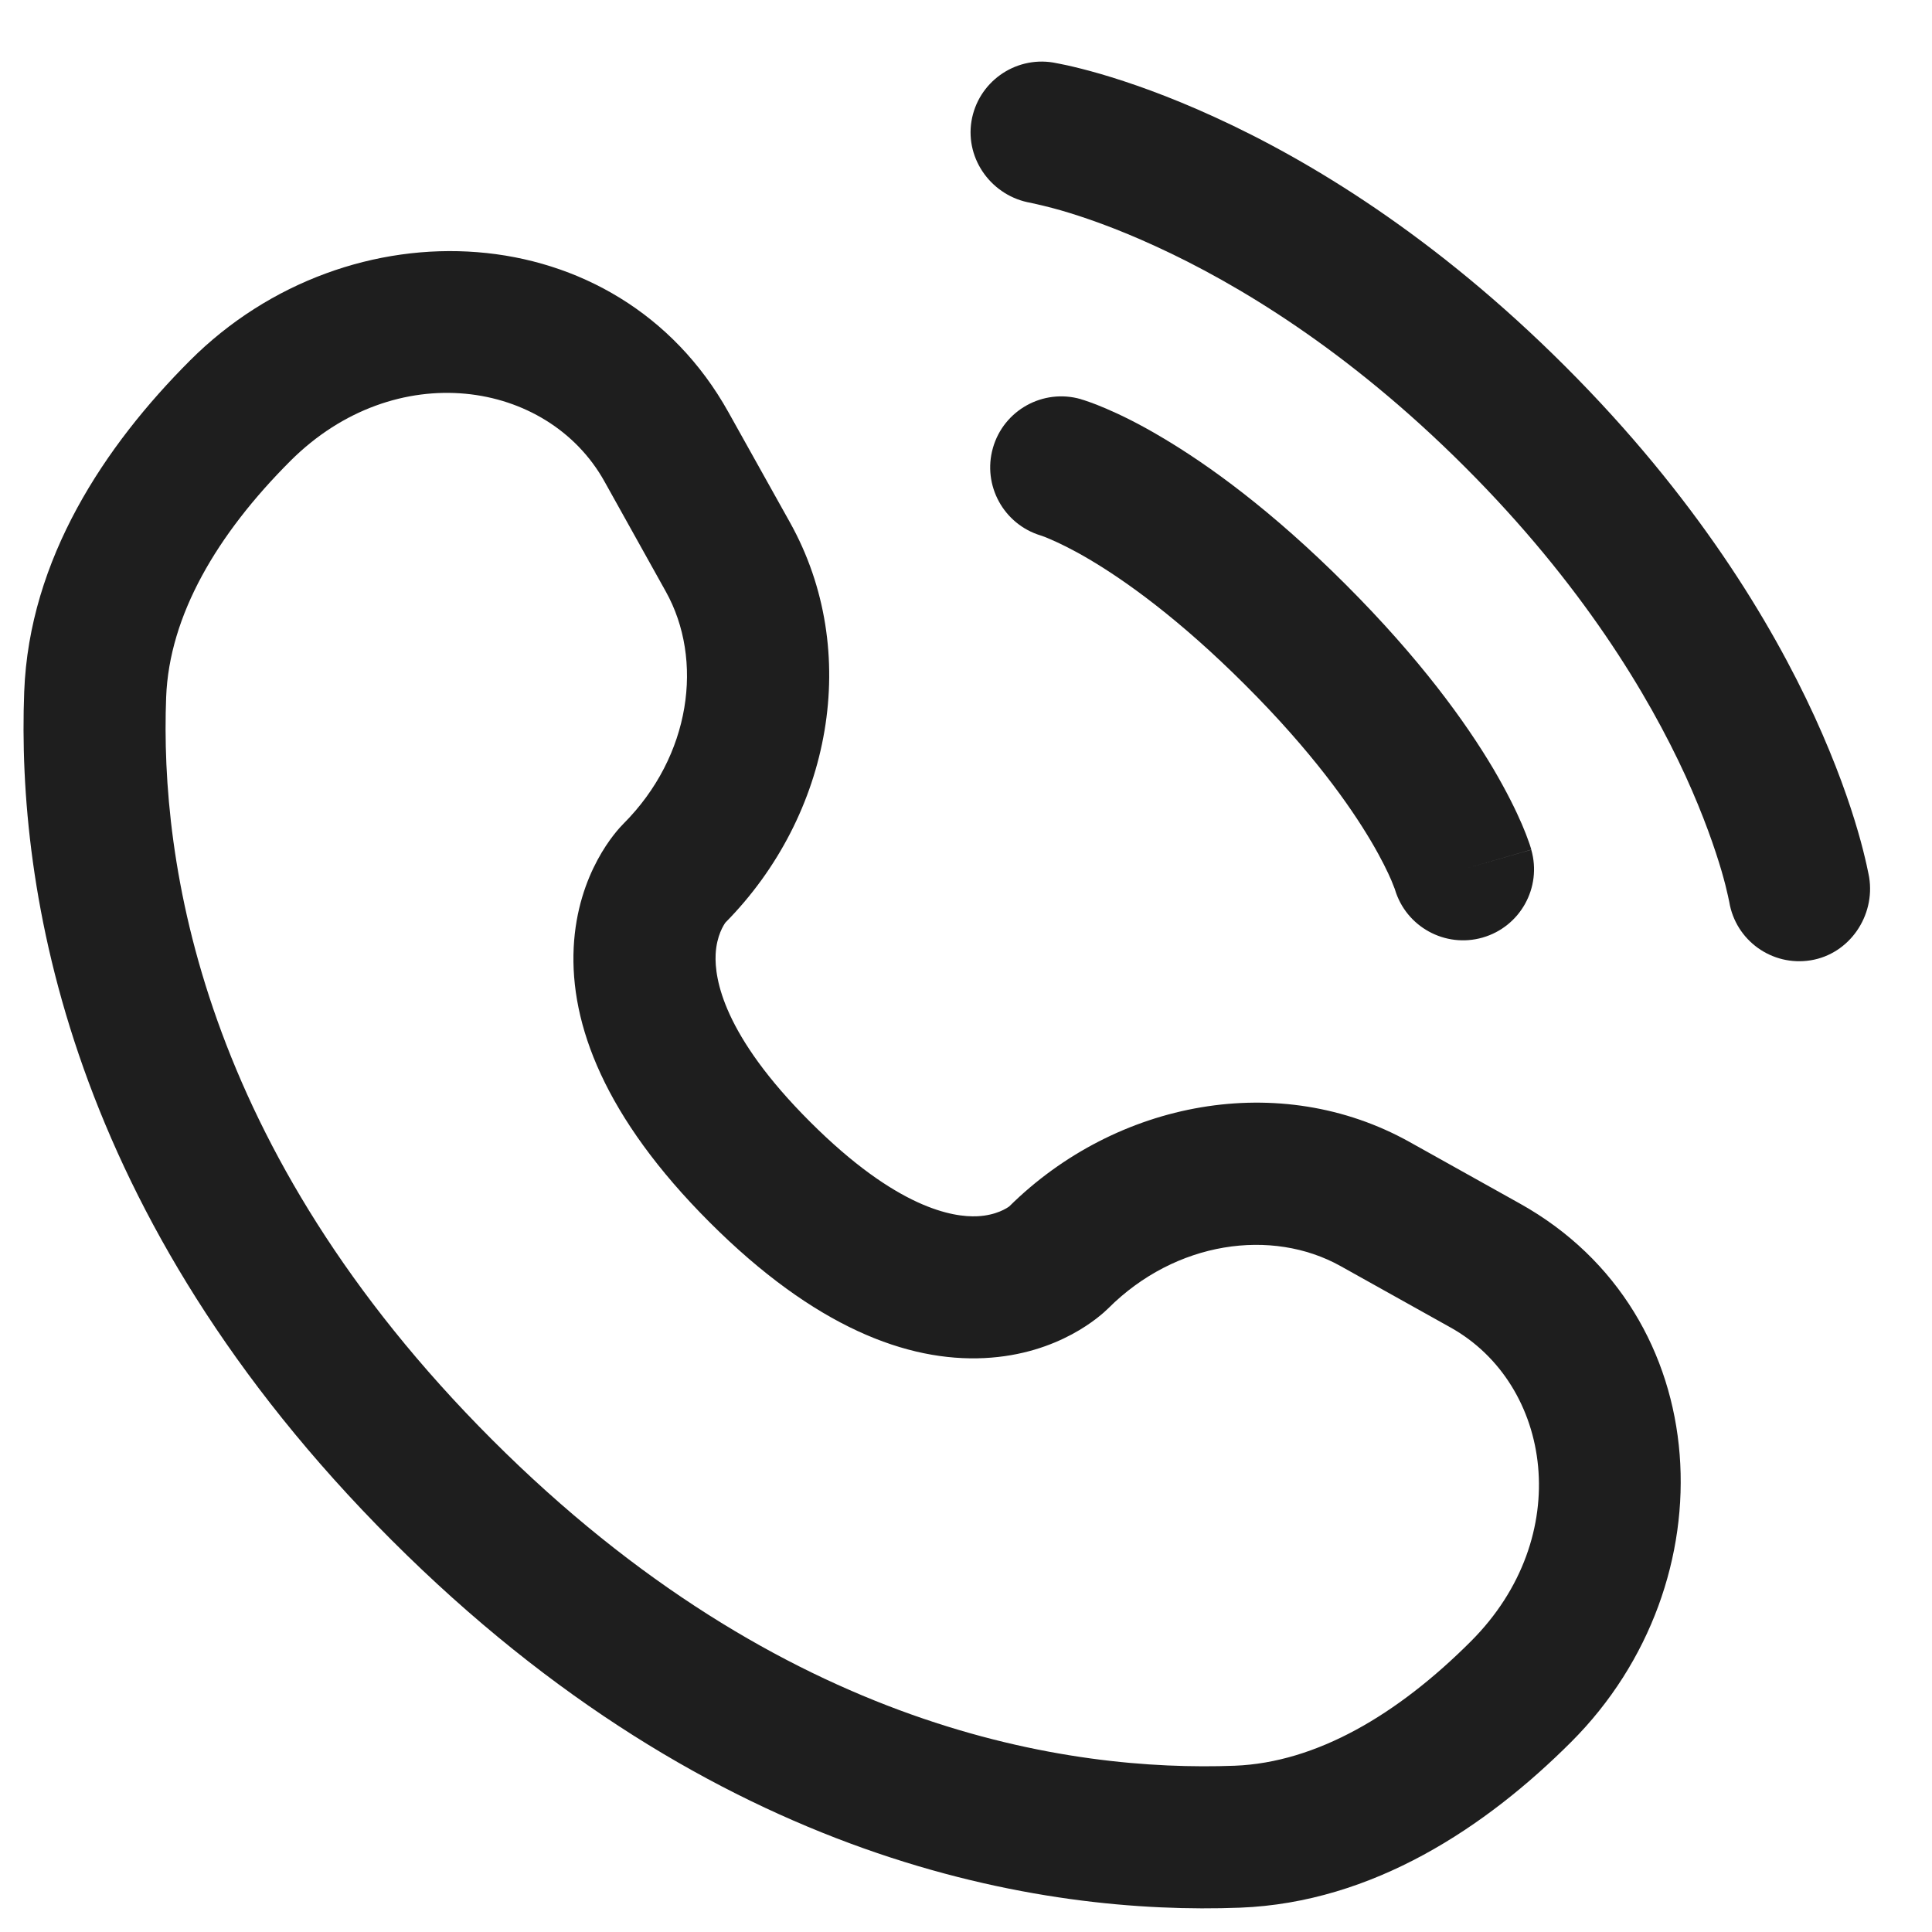 <svg xmlns="http://www.w3.org/2000/svg" width="17" height="17" viewBox="0 0 17 17" fill="none"><path d="M8.548 1.067C8.604 0.726 8.926 0.495 9.266 0.55C9.287 0.554 9.355 0.567 9.391 0.575C9.462 0.591 9.561 0.615 9.685 0.651C9.932 0.723 10.278 0.842 10.692 1.032C11.523 1.412 12.627 2.078 13.774 3.225C14.921 4.371 15.586 5.476 15.967 6.306C16.157 6.721 16.276 7.066 16.348 7.314C16.384 7.437 16.408 7.537 16.424 7.608C16.432 7.643 16.438 7.672 16.442 7.693L16.447 7.719C16.502 8.06 16.273 8.395 15.932 8.45C15.592 8.505 15.272 8.275 15.216 7.936C15.214 7.927 15.209 7.903 15.204 7.88C15.194 7.833 15.176 7.76 15.148 7.663C15.091 7.47 14.993 7.182 14.831 6.827C14.506 6.119 13.922 5.14 12.89 4.109C11.858 3.077 10.88 2.493 10.171 2.168C9.817 2.005 9.529 1.907 9.335 1.851C9.239 1.823 9.117 1.795 9.071 1.785C8.732 1.728 8.493 1.407 8.548 1.067Z" fill="#1E1E1E"></path><path fill-rule="evenodd" clip-rule="evenodd" d="M8.737 3.941C8.832 3.609 9.178 3.417 9.51 3.512L9.338 4.113C9.51 3.512 9.51 3.512 9.51 3.512L9.511 3.512L9.512 3.513L9.515 3.514L9.521 3.516L9.538 3.521C9.55 3.525 9.566 3.53 9.585 3.537C9.622 3.55 9.672 3.569 9.732 3.595C9.854 3.647 10.02 3.727 10.223 3.848C10.631 4.089 11.188 4.49 11.842 5.144C12.496 5.798 12.897 6.355 13.139 6.763C13.259 6.967 13.34 7.133 13.392 7.254C13.418 7.315 13.437 7.364 13.45 7.402C13.457 7.42 13.462 7.436 13.466 7.449L13.471 7.465L13.473 7.472L13.474 7.474L13.474 7.476C13.474 7.476 13.474 7.477 12.873 7.649L13.474 7.477C13.569 7.809 13.377 8.155 13.045 8.25C12.716 8.344 12.373 8.155 12.275 7.829L12.272 7.82C12.267 7.807 12.258 7.783 12.243 7.747C12.212 7.675 12.156 7.557 12.063 7.4C11.877 7.086 11.542 6.611 10.958 6.028C10.375 5.445 9.901 5.109 9.587 4.923C9.43 4.83 9.312 4.775 9.24 4.744C9.204 4.728 9.179 4.719 9.167 4.715L9.158 4.712C8.831 4.613 8.643 4.27 8.737 3.941Z" fill="#1E1E1E"></path><path fill-rule="evenodd" clip-rule="evenodd" d="M1.672 3.172C3.072 1.772 5.434 1.879 6.409 3.626L6.95 4.595C7.587 5.735 7.315 7.175 6.383 8.118C6.371 8.135 6.305 8.231 6.297 8.398C6.287 8.612 6.362 9.106 7.128 9.871C7.893 10.636 8.387 10.712 8.6 10.702C8.768 10.694 8.864 10.628 8.881 10.615C9.824 9.683 11.263 9.412 12.404 10.049L13.373 10.59C15.12 11.564 15.226 13.927 13.826 15.327C13.077 16.076 12.082 16.741 10.911 16.786C9.177 16.852 6.298 16.404 3.446 13.552C0.595 10.701 0.147 7.821 0.213 6.087C0.257 4.917 0.923 3.921 1.672 3.172ZM5.318 4.235C4.818 3.34 3.477 3.135 2.555 4.056C1.909 4.702 1.489 5.416 1.462 6.135C1.407 7.581 1.764 10.102 4.33 12.668C6.897 15.235 9.418 15.591 10.864 15.537C11.583 15.509 12.296 15.089 12.942 14.443C13.864 13.522 13.658 12.18 12.764 11.681L11.795 11.14C11.192 10.804 10.345 10.919 9.751 11.513C9.692 11.571 9.321 11.918 8.661 11.95C7.986 11.983 7.169 11.68 6.244 10.755C5.319 9.83 5.015 9.012 5.048 8.337C5.081 7.677 5.428 7.306 5.486 7.248C6.08 6.653 6.195 5.807 5.858 5.204L5.318 4.235Z" fill="#1E1E1E"></path></svg>
